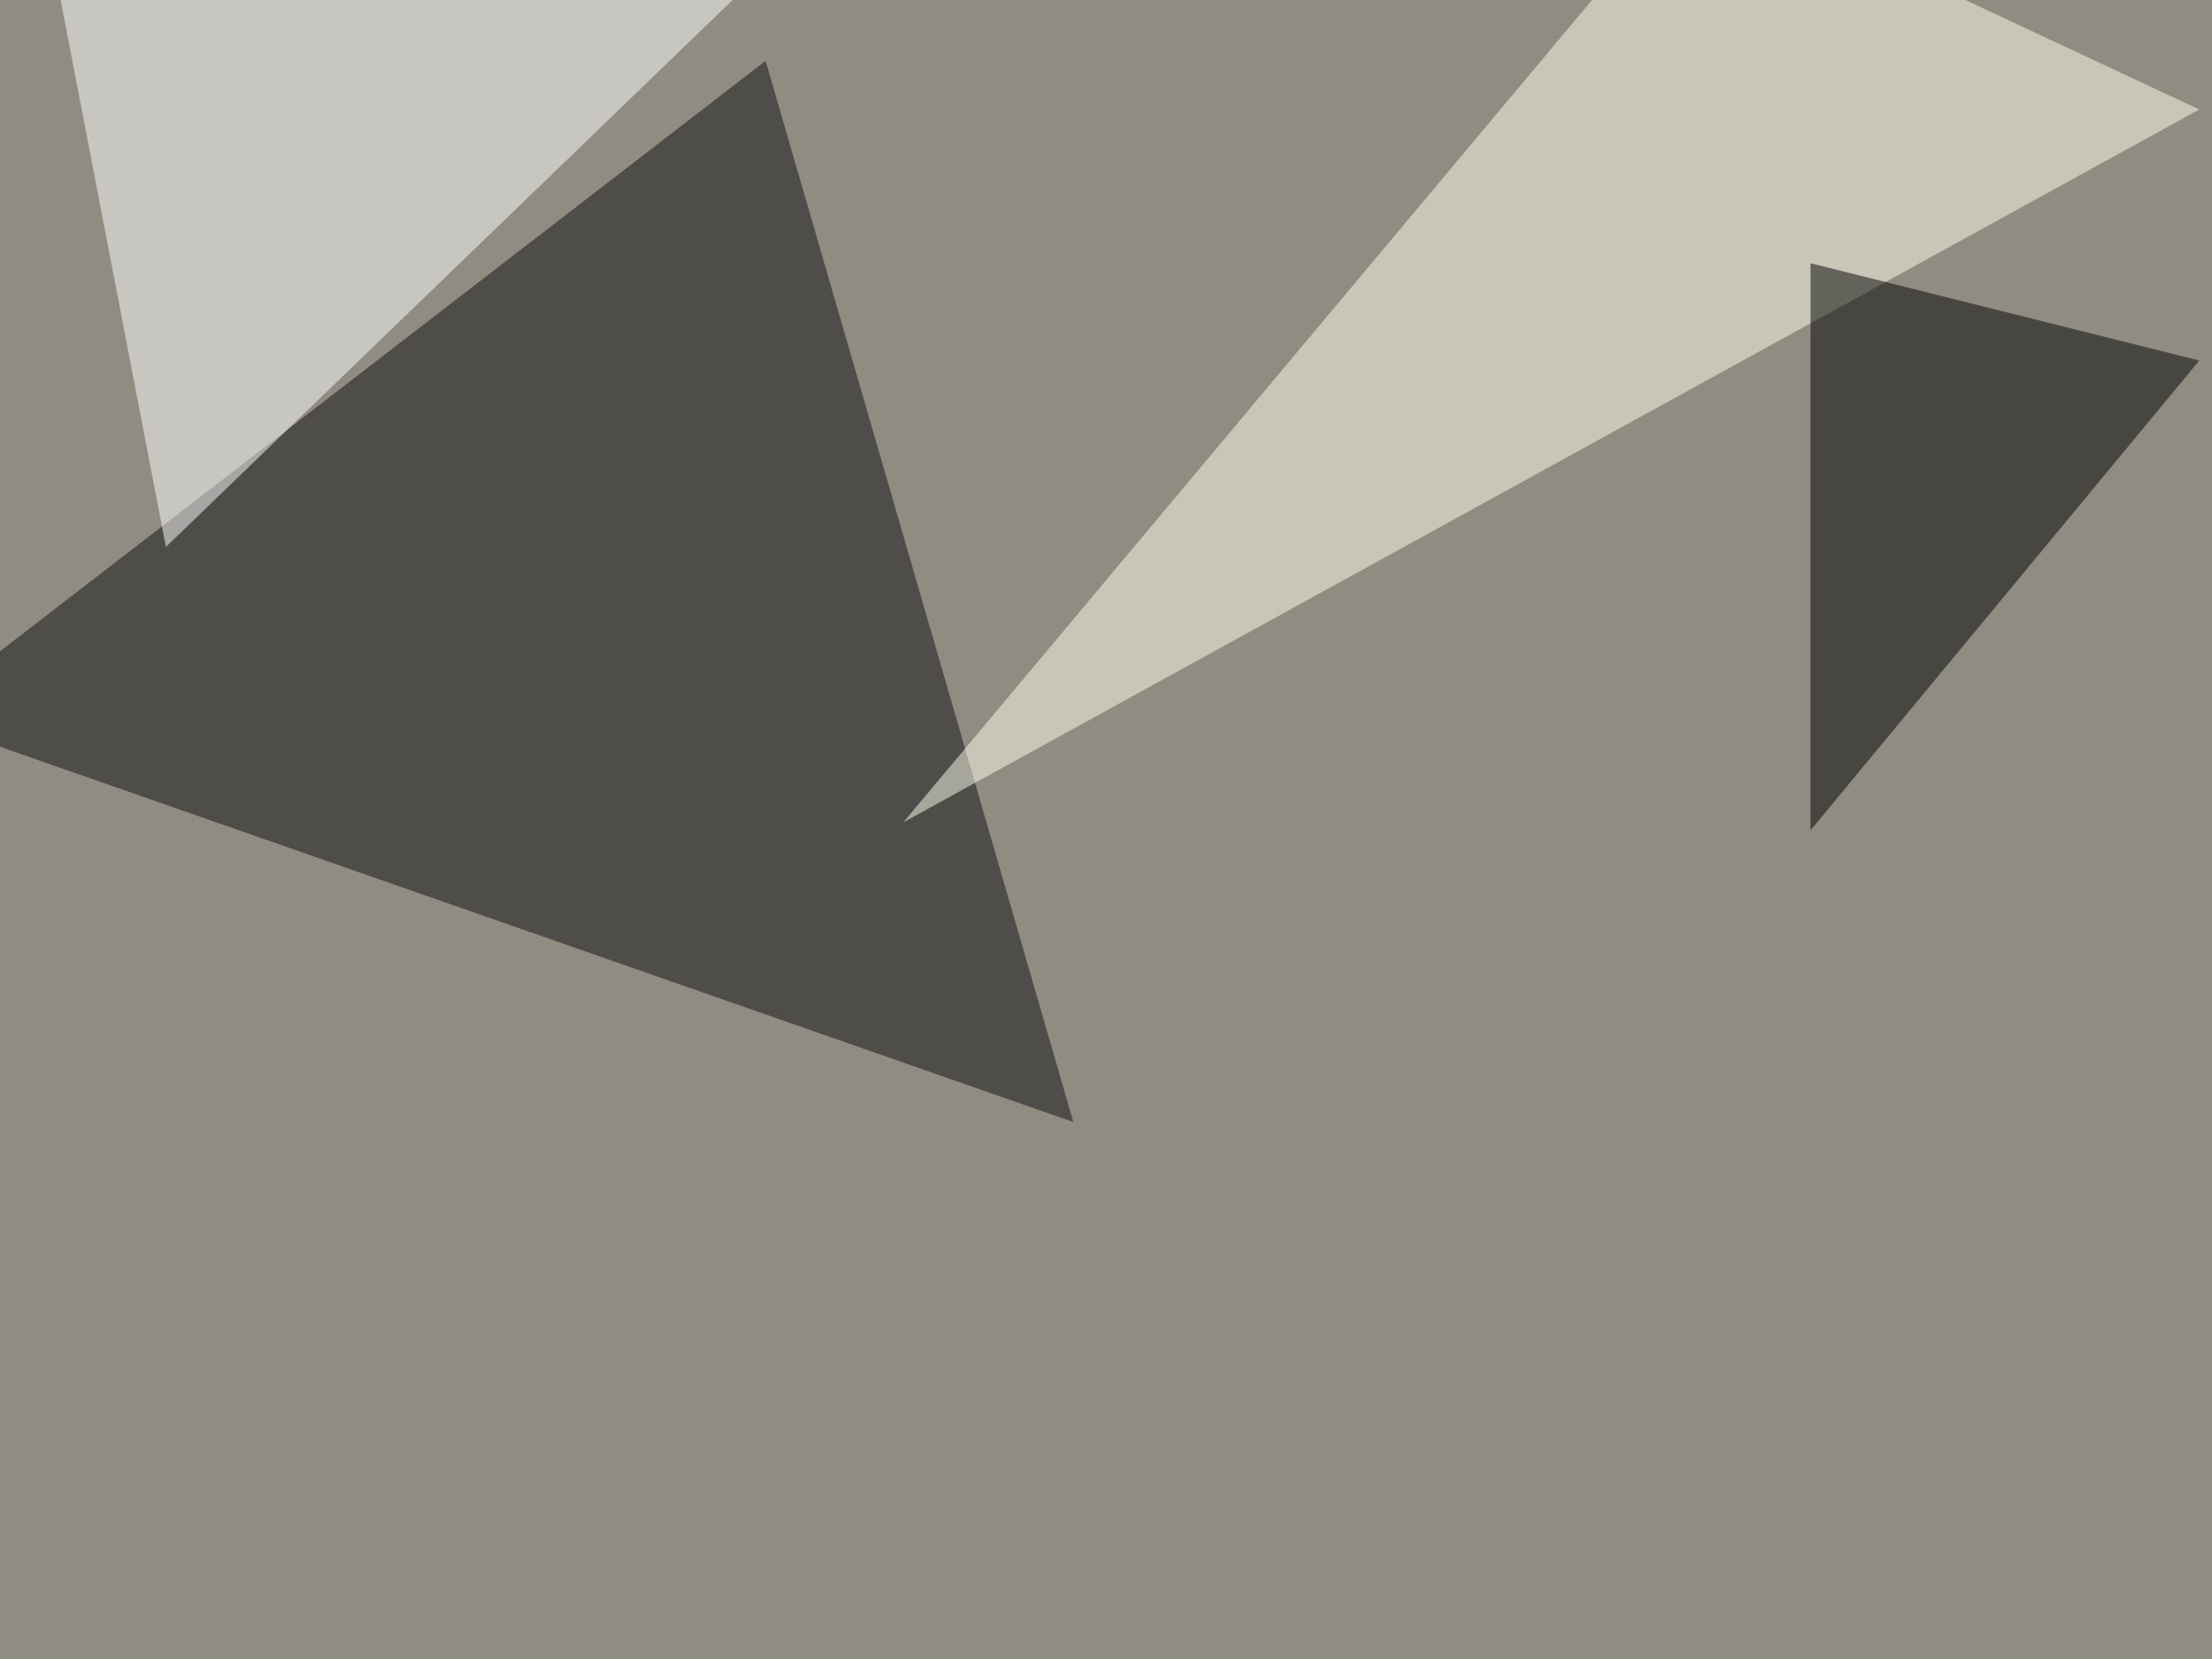 <svg xmlns="http://www.w3.org/2000/svg" width="800" height="600" ><filter id="a"><feGaussianBlur stdDeviation="55"/></filter><rect width="100%" height="100%" fill="#908c81"/><g filter="url(#a)"><g fill-opacity=".5"><path fill="#0f0e12" d="M388.2 405.8L276.9 22-30.8 259.3z"/><path fill="#ffffef" d="M613.8-45.4l181.6 85-468.7 257.8z"/><path fill="#fff" d="M60 197.8L312-45.4H13.2z"/><path d="M654.8 95.2l140.6 35.2-140.6 169.9z"/></g></g></svg>